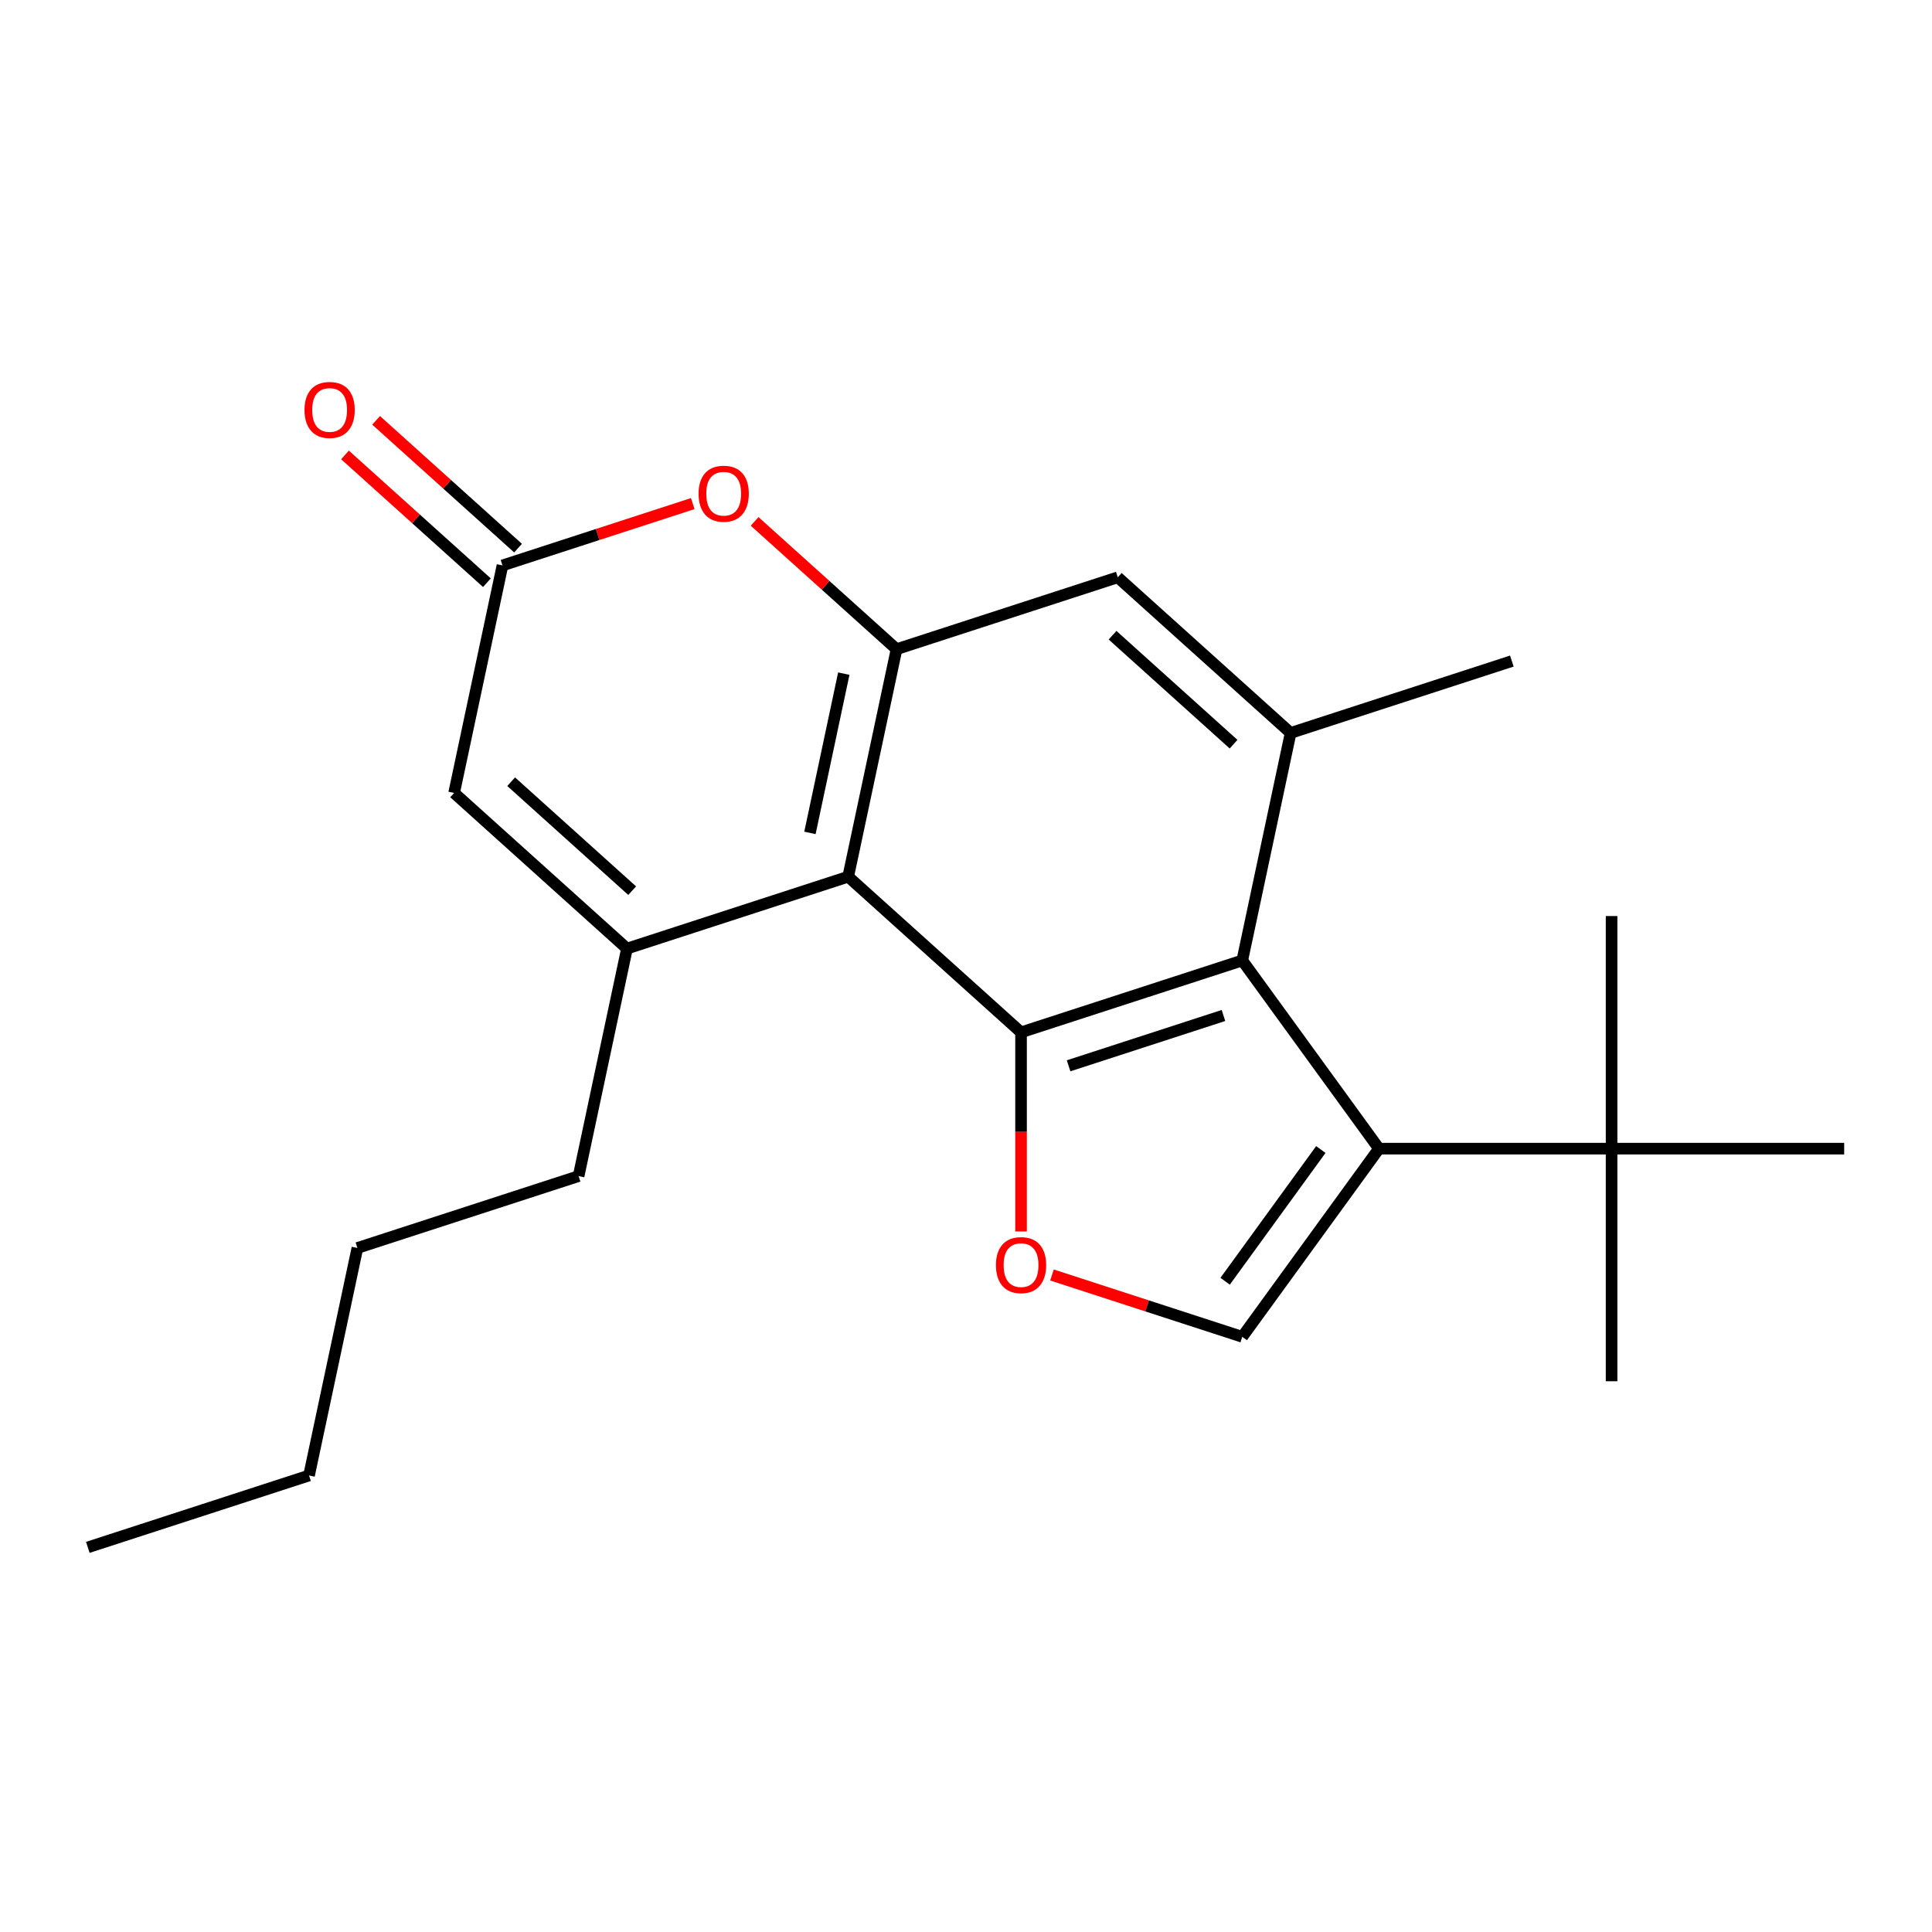 <?xml version='1.0' encoding='iso-8859-1'?>
<svg version='1.1' baseProfile='full'
              xmlns='http://www.w3.org/2000/svg'
                      xmlns:rdkit='http://www.rdkit.org/xml'
                      xmlns:xlink='http://www.w3.org/1999/xlink'
                  xml:space='preserve'
width='1000px' height='1000px' viewBox='0 0 1000 1000'>
<!-- END OF HEADER -->
<rect style='opacity:1.0;fill:#FFFFFF;stroke:none' width='1000' height='1000' x='0' y='0'> </rect>
<path class='bond-0' d='M 528.491,534.339 L 439.021,453.779' style='fill:none;fill-rule:evenodd;stroke:#000000;stroke-width:6px;stroke-linecap:butt;stroke-linejoin:miter;stroke-opacity:1' />
<path class='bond-1' d='M 528.491,534.339 L 642.992,497.135' style='fill:none;fill-rule:evenodd;stroke:#000000;stroke-width:6px;stroke-linecap:butt;stroke-linejoin:miter;stroke-opacity:1' />
<path class='bond-1' d='M 553.107,551.658 L 633.258,525.616' style='fill:none;fill-rule:evenodd;stroke:#000000;stroke-width:6px;stroke-linecap:butt;stroke-linejoin:miter;stroke-opacity:1' />
<path class='bond-5' d='M 528.491,534.339 L 528.491,585.87' style='fill:none;fill-rule:evenodd;stroke:#000000;stroke-width:6px;stroke-linecap:butt;stroke-linejoin:miter;stroke-opacity:1' />
<path class='bond-5' d='M 528.491,585.87 L 528.491,637.402' style='fill:none;fill-rule:evenodd;stroke:#FF0000;stroke-width:6px;stroke-linecap:butt;stroke-linejoin:miter;stroke-opacity:1' />
<path class='bond-3' d='M 439.021,453.779 L 324.52,490.983' style='fill:none;fill-rule:evenodd;stroke:#000000;stroke-width:6px;stroke-linecap:butt;stroke-linejoin:miter;stroke-opacity:1' />
<path class='bond-4' d='M 439.021,453.779 L 464.052,336.016' style='fill:none;fill-rule:evenodd;stroke:#000000;stroke-width:6px;stroke-linecap:butt;stroke-linejoin:miter;stroke-opacity:1' />
<path class='bond-4' d='M 419.223,431.109 L 436.745,348.675' style='fill:none;fill-rule:evenodd;stroke:#000000;stroke-width:6px;stroke-linecap:butt;stroke-linejoin:miter;stroke-opacity:1' />
<path class='bond-2' d='M 642.992,497.135 L 713.758,594.535' style='fill:none;fill-rule:evenodd;stroke:#000000;stroke-width:6px;stroke-linecap:butt;stroke-linejoin:miter;stroke-opacity:1' />
<path class='bond-8' d='M 642.992,497.135 L 668.023,379.372' style='fill:none;fill-rule:evenodd;stroke:#000000;stroke-width:6px;stroke-linecap:butt;stroke-linejoin:miter;stroke-opacity:1' />
<path class='bond-12' d='M 713.758,594.535 L 834.152,594.535' style='fill:none;fill-rule:evenodd;stroke:#000000;stroke-width:6px;stroke-linecap:butt;stroke-linejoin:miter;stroke-opacity:1' />
<path class='bond-22' d='M 713.758,594.535 L 642.992,691.936' style='fill:none;fill-rule:evenodd;stroke:#000000;stroke-width:6px;stroke-linecap:butt;stroke-linejoin:miter;stroke-opacity:1' />
<path class='bond-22' d='M 683.663,594.992 L 634.127,663.173' style='fill:none;fill-rule:evenodd;stroke:#000000;stroke-width:6px;stroke-linecap:butt;stroke-linejoin:miter;stroke-opacity:1' />
<path class='bond-10' d='M 324.52,490.983 L 235.05,410.424' style='fill:none;fill-rule:evenodd;stroke:#000000;stroke-width:6px;stroke-linecap:butt;stroke-linejoin:miter;stroke-opacity:1' />
<path class='bond-10' d='M 327.211,461.005 L 264.582,404.614' style='fill:none;fill-rule:evenodd;stroke:#000000;stroke-width:6px;stroke-linecap:butt;stroke-linejoin:miter;stroke-opacity:1' />
<path class='bond-14' d='M 324.52,490.983 L 299.488,608.746' style='fill:none;fill-rule:evenodd;stroke:#000000;stroke-width:6px;stroke-linecap:butt;stroke-linejoin:miter;stroke-opacity:1' />
<path class='bond-7' d='M 464.052,336.016 L 427.322,302.945' style='fill:none;fill-rule:evenodd;stroke:#000000;stroke-width:6px;stroke-linecap:butt;stroke-linejoin:miter;stroke-opacity:1' />
<path class='bond-7' d='M 427.322,302.945 L 390.592,269.873' style='fill:none;fill-rule:evenodd;stroke:#FF0000;stroke-width:6px;stroke-linecap:butt;stroke-linejoin:miter;stroke-opacity:1' />
<path class='bond-23' d='M 464.052,336.016 L 578.553,298.813' style='fill:none;fill-rule:evenodd;stroke:#000000;stroke-width:6px;stroke-linecap:butt;stroke-linejoin:miter;stroke-opacity:1' />
<path class='bond-6' d='M 544.501,659.934 L 593.747,675.935' style='fill:none;fill-rule:evenodd;stroke:#FF0000;stroke-width:6px;stroke-linecap:butt;stroke-linejoin:miter;stroke-opacity:1' />
<path class='bond-6' d='M 593.747,675.935 L 642.992,691.936' style='fill:none;fill-rule:evenodd;stroke:#000000;stroke-width:6px;stroke-linecap:butt;stroke-linejoin:miter;stroke-opacity:1' />
<path class='bond-9' d='M 358.572,260.659 L 309.327,276.66' style='fill:none;fill-rule:evenodd;stroke:#FF0000;stroke-width:6px;stroke-linecap:butt;stroke-linejoin:miter;stroke-opacity:1' />
<path class='bond-9' d='M 309.327,276.66 L 260.081,292.661' style='fill:none;fill-rule:evenodd;stroke:#000000;stroke-width:6px;stroke-linecap:butt;stroke-linejoin:miter;stroke-opacity:1' />
<path class='bond-11' d='M 668.023,379.372 L 578.553,298.813' style='fill:none;fill-rule:evenodd;stroke:#000000;stroke-width:6px;stroke-linecap:butt;stroke-linejoin:miter;stroke-opacity:1' />
<path class='bond-11' d='M 638.491,385.182 L 575.862,328.791' style='fill:none;fill-rule:evenodd;stroke:#000000;stroke-width:6px;stroke-linecap:butt;stroke-linejoin:miter;stroke-opacity:1' />
<path class='bond-15' d='M 668.023,379.372 L 782.525,342.168' style='fill:none;fill-rule:evenodd;stroke:#000000;stroke-width:6px;stroke-linecap:butt;stroke-linejoin:miter;stroke-opacity:1' />
<path class='bond-13' d='M 268.137,283.714 L 231.407,250.642' style='fill:none;fill-rule:evenodd;stroke:#000000;stroke-width:6px;stroke-linecap:butt;stroke-linejoin:miter;stroke-opacity:1' />
<path class='bond-13' d='M 231.407,250.642 L 194.677,217.57' style='fill:none;fill-rule:evenodd;stroke:#FF0000;stroke-width:6px;stroke-linecap:butt;stroke-linejoin:miter;stroke-opacity:1' />
<path class='bond-13' d='M 252.025,301.608 L 215.295,268.536' style='fill:none;fill-rule:evenodd;stroke:#000000;stroke-width:6px;stroke-linecap:butt;stroke-linejoin:miter;stroke-opacity:1' />
<path class='bond-13' d='M 215.295,268.536 L 178.565,235.464' style='fill:none;fill-rule:evenodd;stroke:#FF0000;stroke-width:6px;stroke-linecap:butt;stroke-linejoin:miter;stroke-opacity:1' />
<path class='bond-24' d='M 260.081,292.661 L 235.05,410.424' style='fill:none;fill-rule:evenodd;stroke:#000000;stroke-width:6px;stroke-linecap:butt;stroke-linejoin:miter;stroke-opacity:1' />
<path class='bond-16' d='M 834.152,594.535 L 834.152,714.929' style='fill:none;fill-rule:evenodd;stroke:#000000;stroke-width:6px;stroke-linecap:butt;stroke-linejoin:miter;stroke-opacity:1' />
<path class='bond-17' d='M 834.152,594.535 L 834.152,474.142' style='fill:none;fill-rule:evenodd;stroke:#000000;stroke-width:6px;stroke-linecap:butt;stroke-linejoin:miter;stroke-opacity:1' />
<path class='bond-18' d='M 834.152,594.535 L 954.545,594.535' style='fill:none;fill-rule:evenodd;stroke:#000000;stroke-width:6px;stroke-linecap:butt;stroke-linejoin:miter;stroke-opacity:1' />
<path class='bond-19' d='M 299.488,608.746 L 184.987,645.95' style='fill:none;fill-rule:evenodd;stroke:#000000;stroke-width:6px;stroke-linecap:butt;stroke-linejoin:miter;stroke-opacity:1' />
<path class='bond-20' d='M 184.987,645.95 L 159.956,763.713' style='fill:none;fill-rule:evenodd;stroke:#000000;stroke-width:6px;stroke-linecap:butt;stroke-linejoin:miter;stroke-opacity:1' />
<path class='bond-21' d='M 159.956,763.713 L 45.455,800.916' style='fill:none;fill-rule:evenodd;stroke:#000000;stroke-width:6px;stroke-linecap:butt;stroke-linejoin:miter;stroke-opacity:1' />
<path  class='atom-6' d='M 515.491 654.812
Q 515.491 648.012, 518.851 644.212
Q 522.211 640.412, 528.491 640.412
Q 534.771 640.412, 538.131 644.212
Q 541.491 648.012, 541.491 654.812
Q 541.491 661.692, 538.091 665.612
Q 534.691 669.492, 528.491 669.492
Q 522.251 669.492, 518.851 665.612
Q 515.491 661.732, 515.491 654.812
M 528.491 666.292
Q 532.811 666.292, 535.131 663.412
Q 537.491 660.492, 537.491 654.812
Q 537.491 649.252, 535.131 646.452
Q 532.811 643.612, 528.491 643.612
Q 524.171 643.612, 521.811 646.412
Q 519.491 649.212, 519.491 654.812
Q 519.491 660.532, 521.811 663.412
Q 524.171 666.292, 528.491 666.292
' fill='#FF0000'/>
<path  class='atom-8' d='M 361.582 255.537
Q 361.582 248.737, 364.942 244.937
Q 368.302 241.137, 374.582 241.137
Q 380.862 241.137, 384.222 244.937
Q 387.582 248.737, 387.582 255.537
Q 387.582 262.417, 384.182 266.337
Q 380.782 270.217, 374.582 270.217
Q 368.342 270.217, 364.942 266.337
Q 361.582 262.457, 361.582 255.537
M 374.582 267.017
Q 378.902 267.017, 381.222 264.137
Q 383.582 261.217, 383.582 255.537
Q 383.582 249.977, 381.222 247.177
Q 378.902 244.337, 374.582 244.337
Q 370.262 244.337, 367.902 247.137
Q 365.582 249.937, 365.582 255.537
Q 365.582 261.257, 367.902 264.137
Q 370.262 267.017, 374.582 267.017
' fill='#FF0000'/>
<path  class='atom-14' d='M 157.611 212.182
Q 157.611 205.382, 160.971 201.582
Q 164.331 197.782, 170.611 197.782
Q 176.891 197.782, 180.251 201.582
Q 183.611 205.382, 183.611 212.182
Q 183.611 219.062, 180.211 222.982
Q 176.811 226.862, 170.611 226.862
Q 164.371 226.862, 160.971 222.982
Q 157.611 219.102, 157.611 212.182
M 170.611 223.662
Q 174.931 223.662, 177.251 220.782
Q 179.611 217.862, 179.611 212.182
Q 179.611 206.622, 177.251 203.822
Q 174.931 200.982, 170.611 200.982
Q 166.291 200.982, 163.931 203.782
Q 161.611 206.582, 161.611 212.182
Q 161.611 217.902, 163.931 220.782
Q 166.291 223.662, 170.611 223.662
' fill='#FF0000'/>
</svg>
